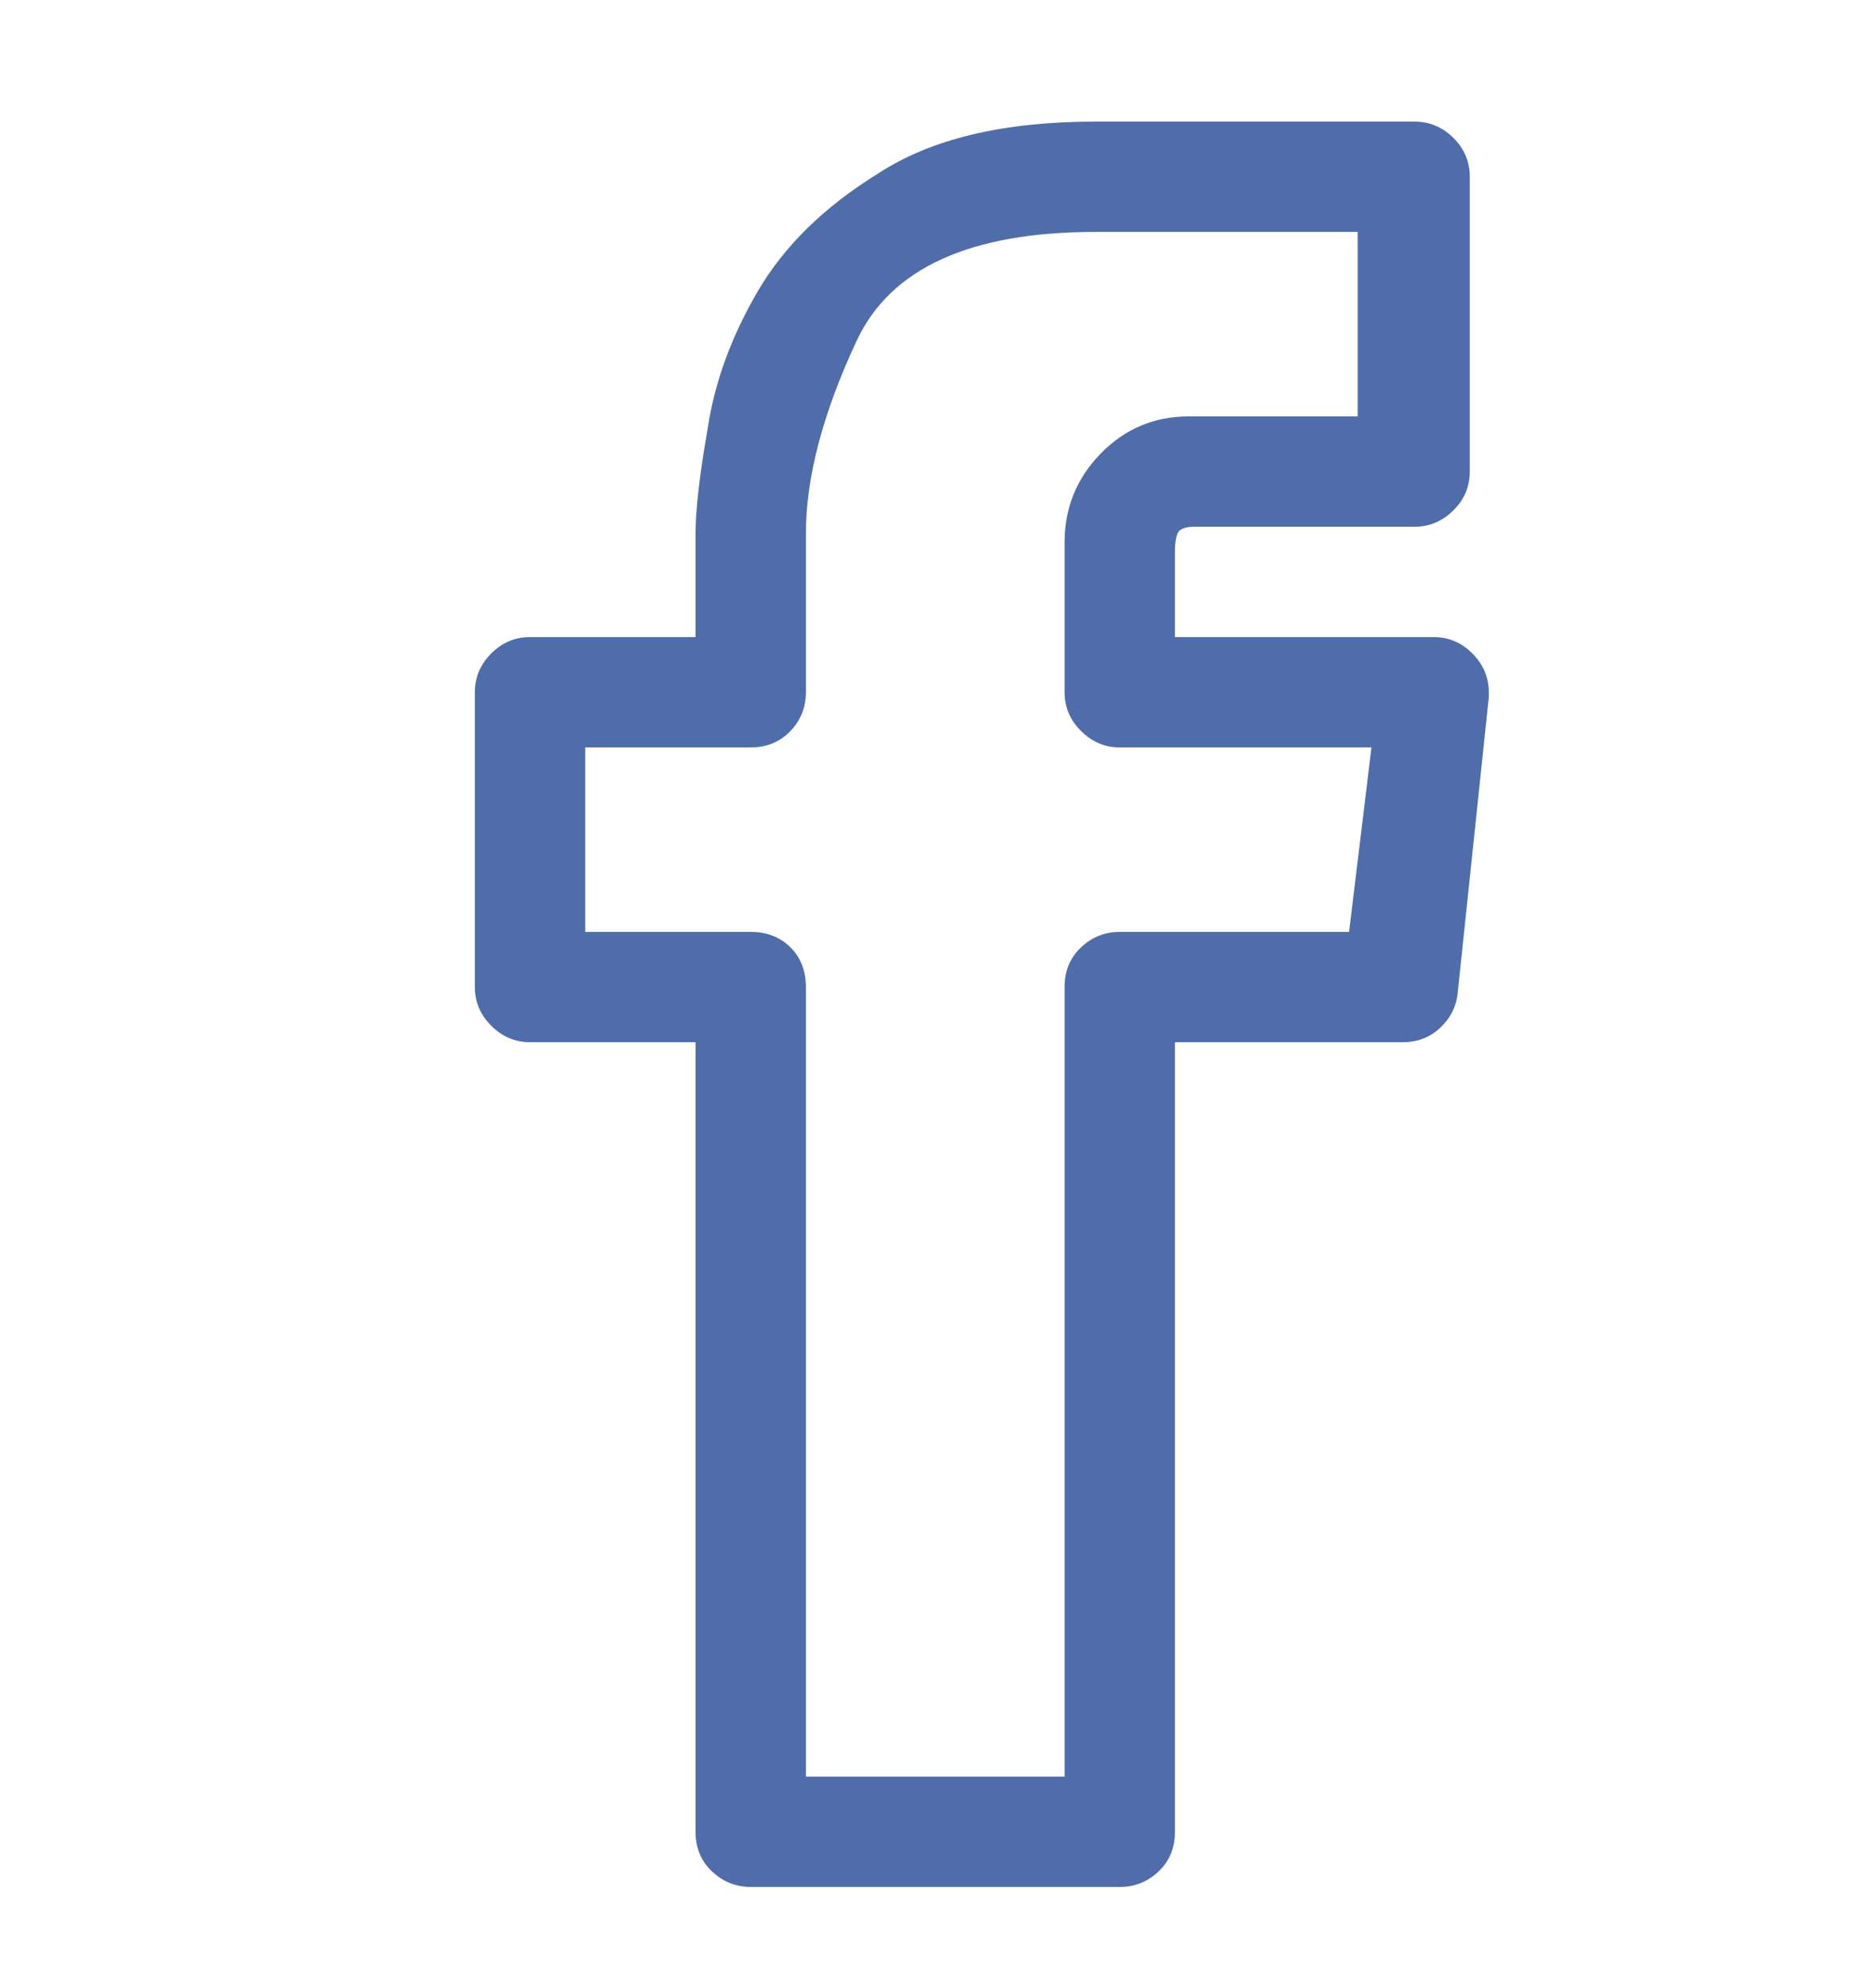 <svg width="17" height="18" viewBox="0 0 17 18" fill="none" xmlns="http://www.w3.org/2000/svg">
<path d="M4.803 9.446H6.303V16.602C6.303 16.748 6.353 16.868 6.452 16.961C6.551 17.055 6.668 17.102 6.803 17.102H10.147C10.283 17.102 10.4 17.055 10.499 16.961C10.598 16.868 10.647 16.748 10.647 16.602V9.446H12.71C12.845 9.446 12.96 9.402 13.053 9.313C13.147 9.224 13.199 9.118 13.21 8.993L13.491 6.321C13.491 6.321 13.491 6.316 13.491 6.305C13.491 6.295 13.491 6.284 13.491 6.274C13.491 6.139 13.441 6.021 13.342 5.922C13.244 5.823 13.126 5.774 12.991 5.774H10.647V5.008C10.647 4.894 10.663 4.826 10.694 4.805C10.725 4.784 10.767 4.774 10.819 4.774H12.819C12.954 4.774 13.072 4.724 13.171 4.625C13.27 4.527 13.319 4.409 13.319 4.274V1.602C13.319 1.467 13.27 1.349 13.171 1.25C13.072 1.152 12.954 1.102 12.819 1.102C12.819 1.102 12.814 1.102 12.803 1.102H9.928C9.095 1.102 8.439 1.258 7.96 1.571C7.47 1.873 7.106 2.23 6.866 2.641C6.626 3.053 6.475 3.467 6.413 3.883C6.34 4.3 6.303 4.618 6.303 4.836V5.774H4.803C4.668 5.774 4.551 5.823 4.452 5.922C4.353 6.021 4.303 6.139 4.303 6.274V8.946C4.303 9.081 4.353 9.198 4.452 9.297C4.551 9.396 4.668 9.446 4.803 9.446ZM5.303 6.774H6.803C6.949 6.774 7.069 6.724 7.163 6.625C7.257 6.527 7.303 6.409 7.303 6.274V4.836C7.303 4.326 7.457 3.743 7.764 3.086C8.072 2.43 8.793 2.102 9.928 2.102H12.303V3.774H10.819C10.809 3.774 10.801 3.774 10.796 3.774C10.79 3.774 10.783 3.774 10.772 3.774C10.46 3.774 10.194 3.886 9.975 4.11C9.757 4.334 9.647 4.602 9.647 4.915C9.647 4.935 9.647 4.954 9.647 4.969C9.647 4.985 9.647 4.998 9.647 5.008V6.274C9.647 6.409 9.697 6.527 9.796 6.625C9.895 6.724 10.012 6.774 10.147 6.774H12.428L12.225 8.446H10.147C10.012 8.446 9.895 8.493 9.796 8.586C9.697 8.68 9.647 8.8 9.647 8.946V16.102H7.303V8.946C7.303 8.8 7.257 8.68 7.163 8.586C7.069 8.493 6.949 8.446 6.803 8.446H5.303V6.774Z" fill="#506DAB"/>
</svg>
